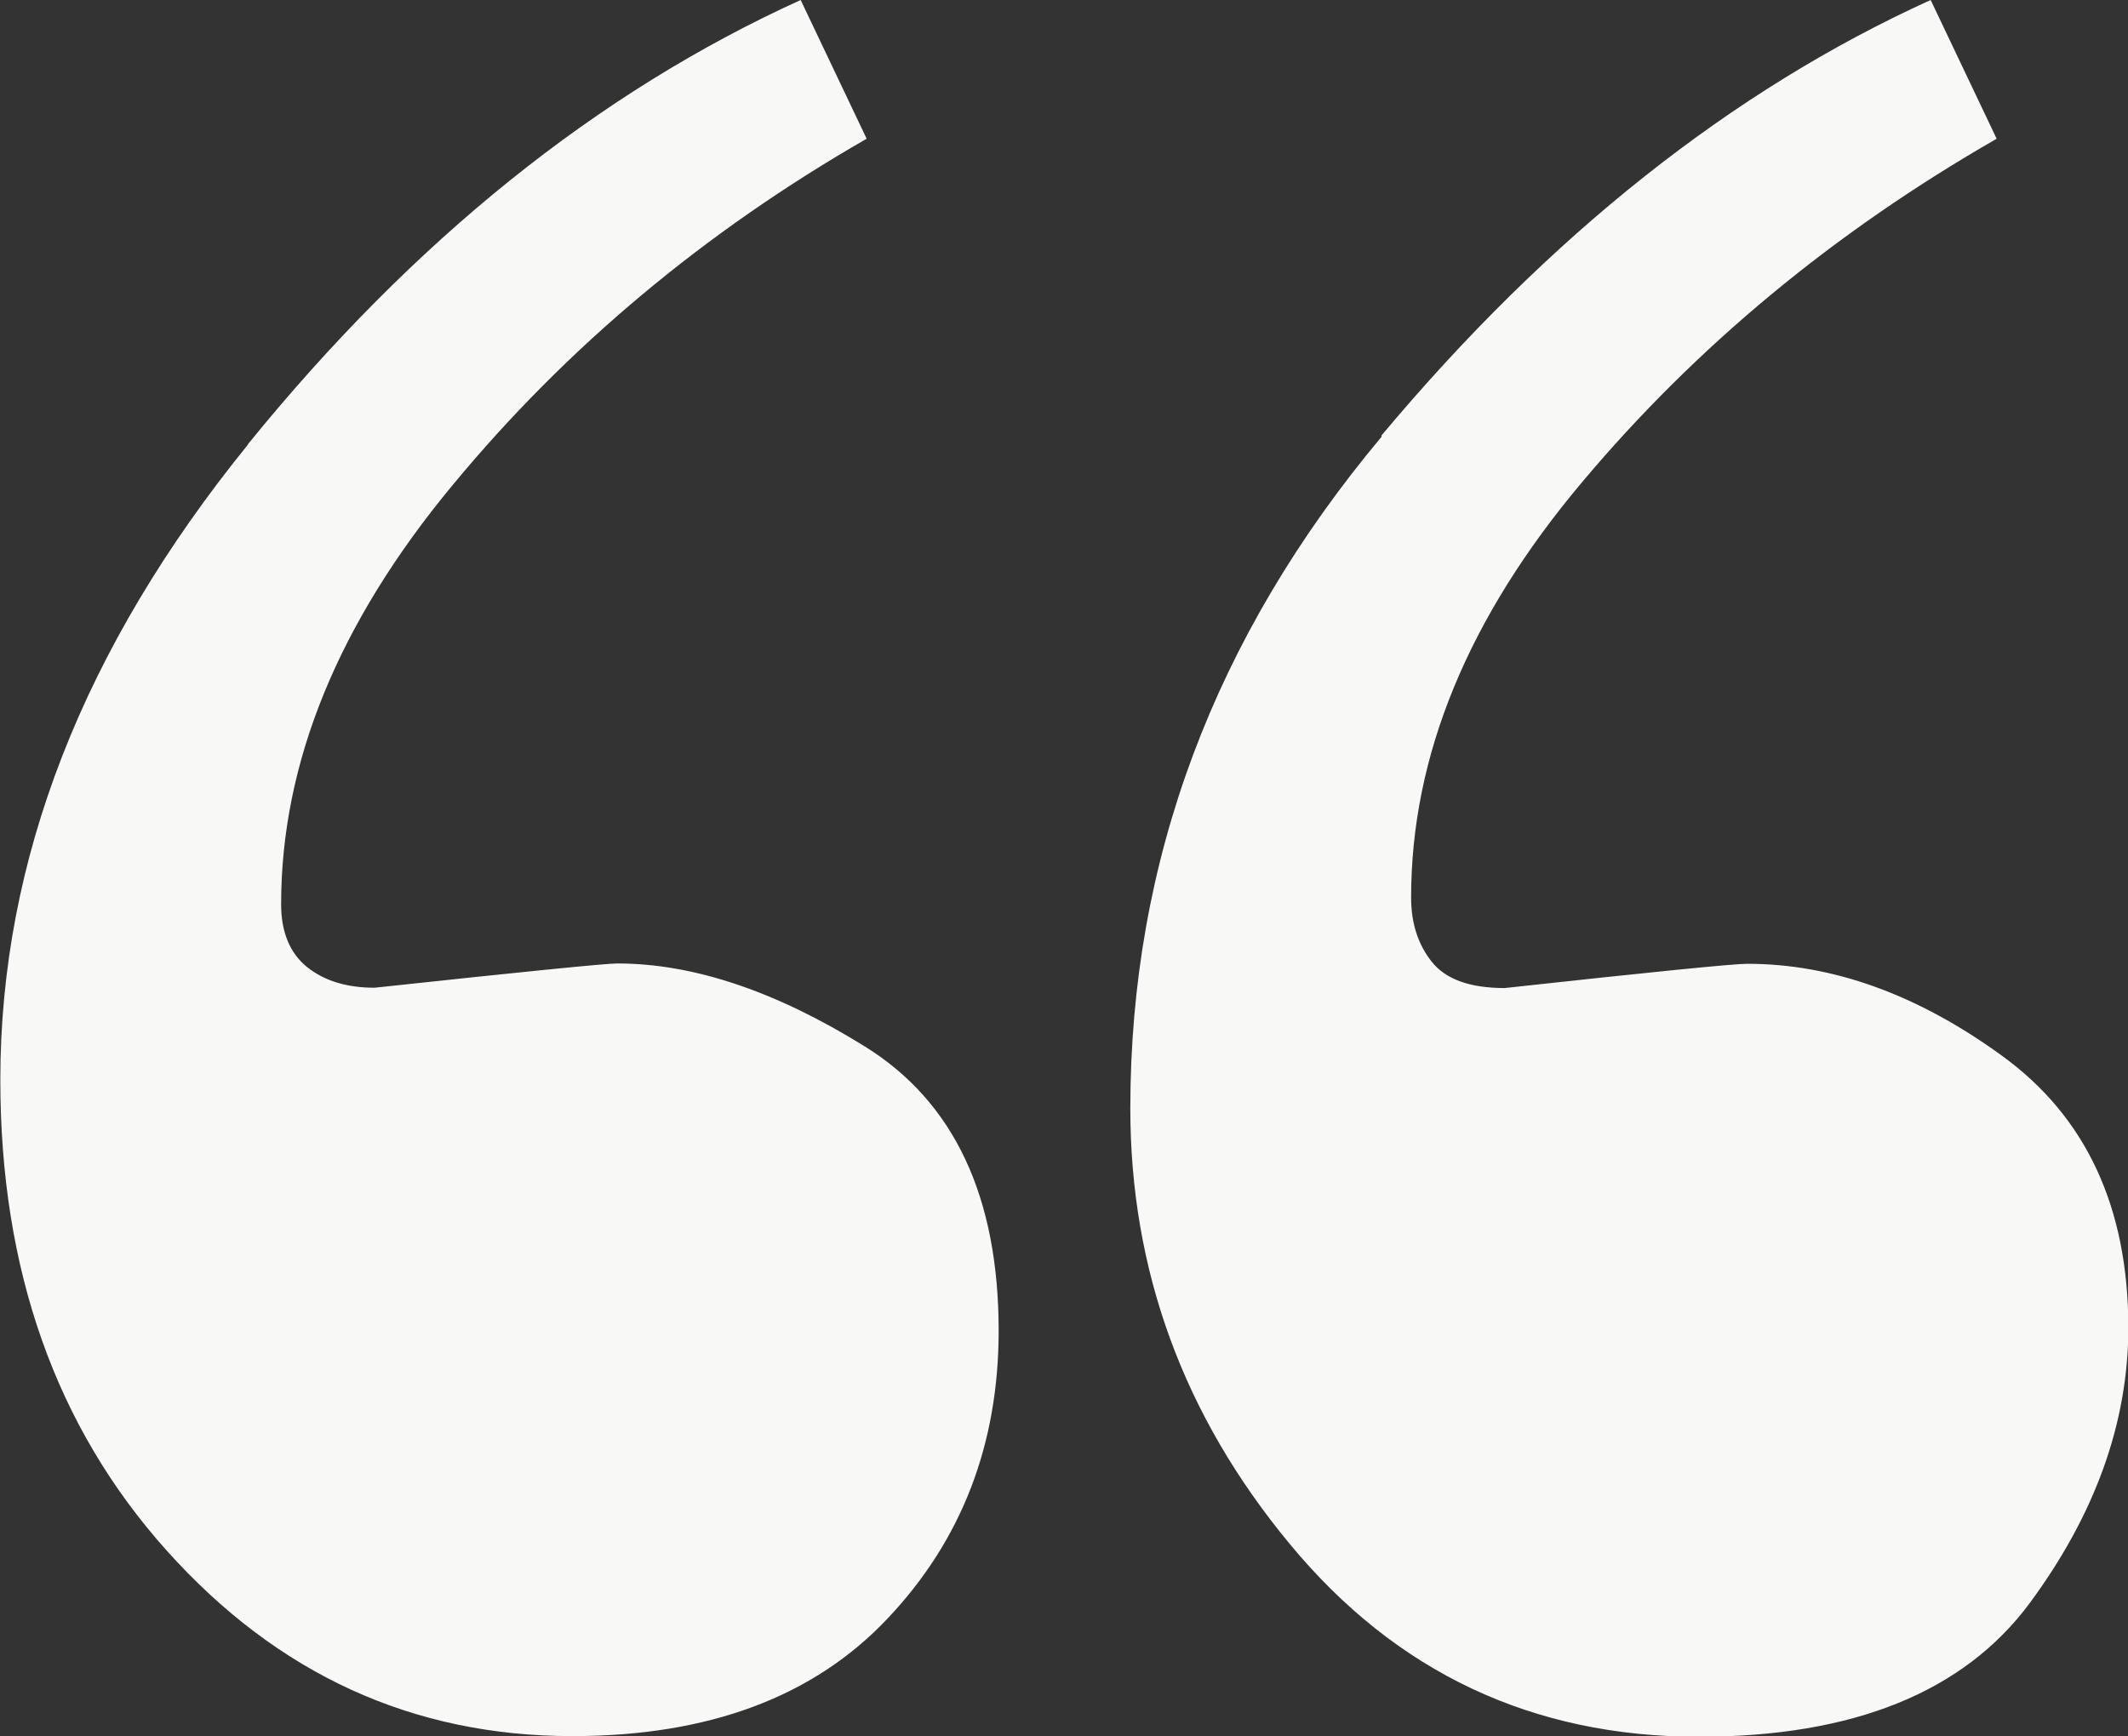 <svg xmlns="http://www.w3.org/2000/svg" id="Layer_2" data-name="Layer 2" viewBox="0 0 65.78 53.68"><rect x="0" y="0" width="65.78" height="53.68" fill="#333333" stroke="none"/><g id="text_logo" data-name="text &amp;amp; logo"><path d="M7.66,13.74C12.77,7.44,18.46,2.86,24.75,0l2.04,4.29c-5,2.87-9.27,6.44-12.8,10.71-3.54,4.27-5.3,8.59-5.3,12.96,0,.86.27,1.51.8,1.94.54.43,1.23.64,2.09.64,4.64-.5,7.14-.75,7.5-.75,2.36,0,4.91.86,7.66,2.57,2.75,1.71,4.13,4.64,4.13,8.79,0,3.5-1.14,6.47-3.43,8.89-2.29,2.43-5.54,3.64-9.75,3.64-4.93,0-9.11-1.91-12.54-5.74-3.43-3.83-5.14-8.68-5.14-14.55,0-6.8,2.55-13.35,7.66-19.65ZM42.7,13.47c5.18-6.19,10.84-10.68,16.98-13.47l2.04,4.29c-5,2.87-9.27,6.4-12.8,10.6-3.54,4.2-5.3,8.48-5.3,12.86,0,.79.21,1.45.64,1.99.43.54,1.18.81,2.25.81,4.57-.5,7.07-.75,7.5-.75,2.64,0,5.27.95,7.87,2.84,2.61,1.89,3.91,4.7,3.91,8.41,0,2.93-1.02,5.77-3.05,8.52-2.04,2.75-5.45,4.13-10.23,4.13-5.14,0-9.36-1.99-12.64-5.96-3.29-3.97-4.93-8.46-4.93-13.47,0-7.66,2.59-14.58,7.77-20.77Z" fill="#f8f8f7"></path></g></svg>